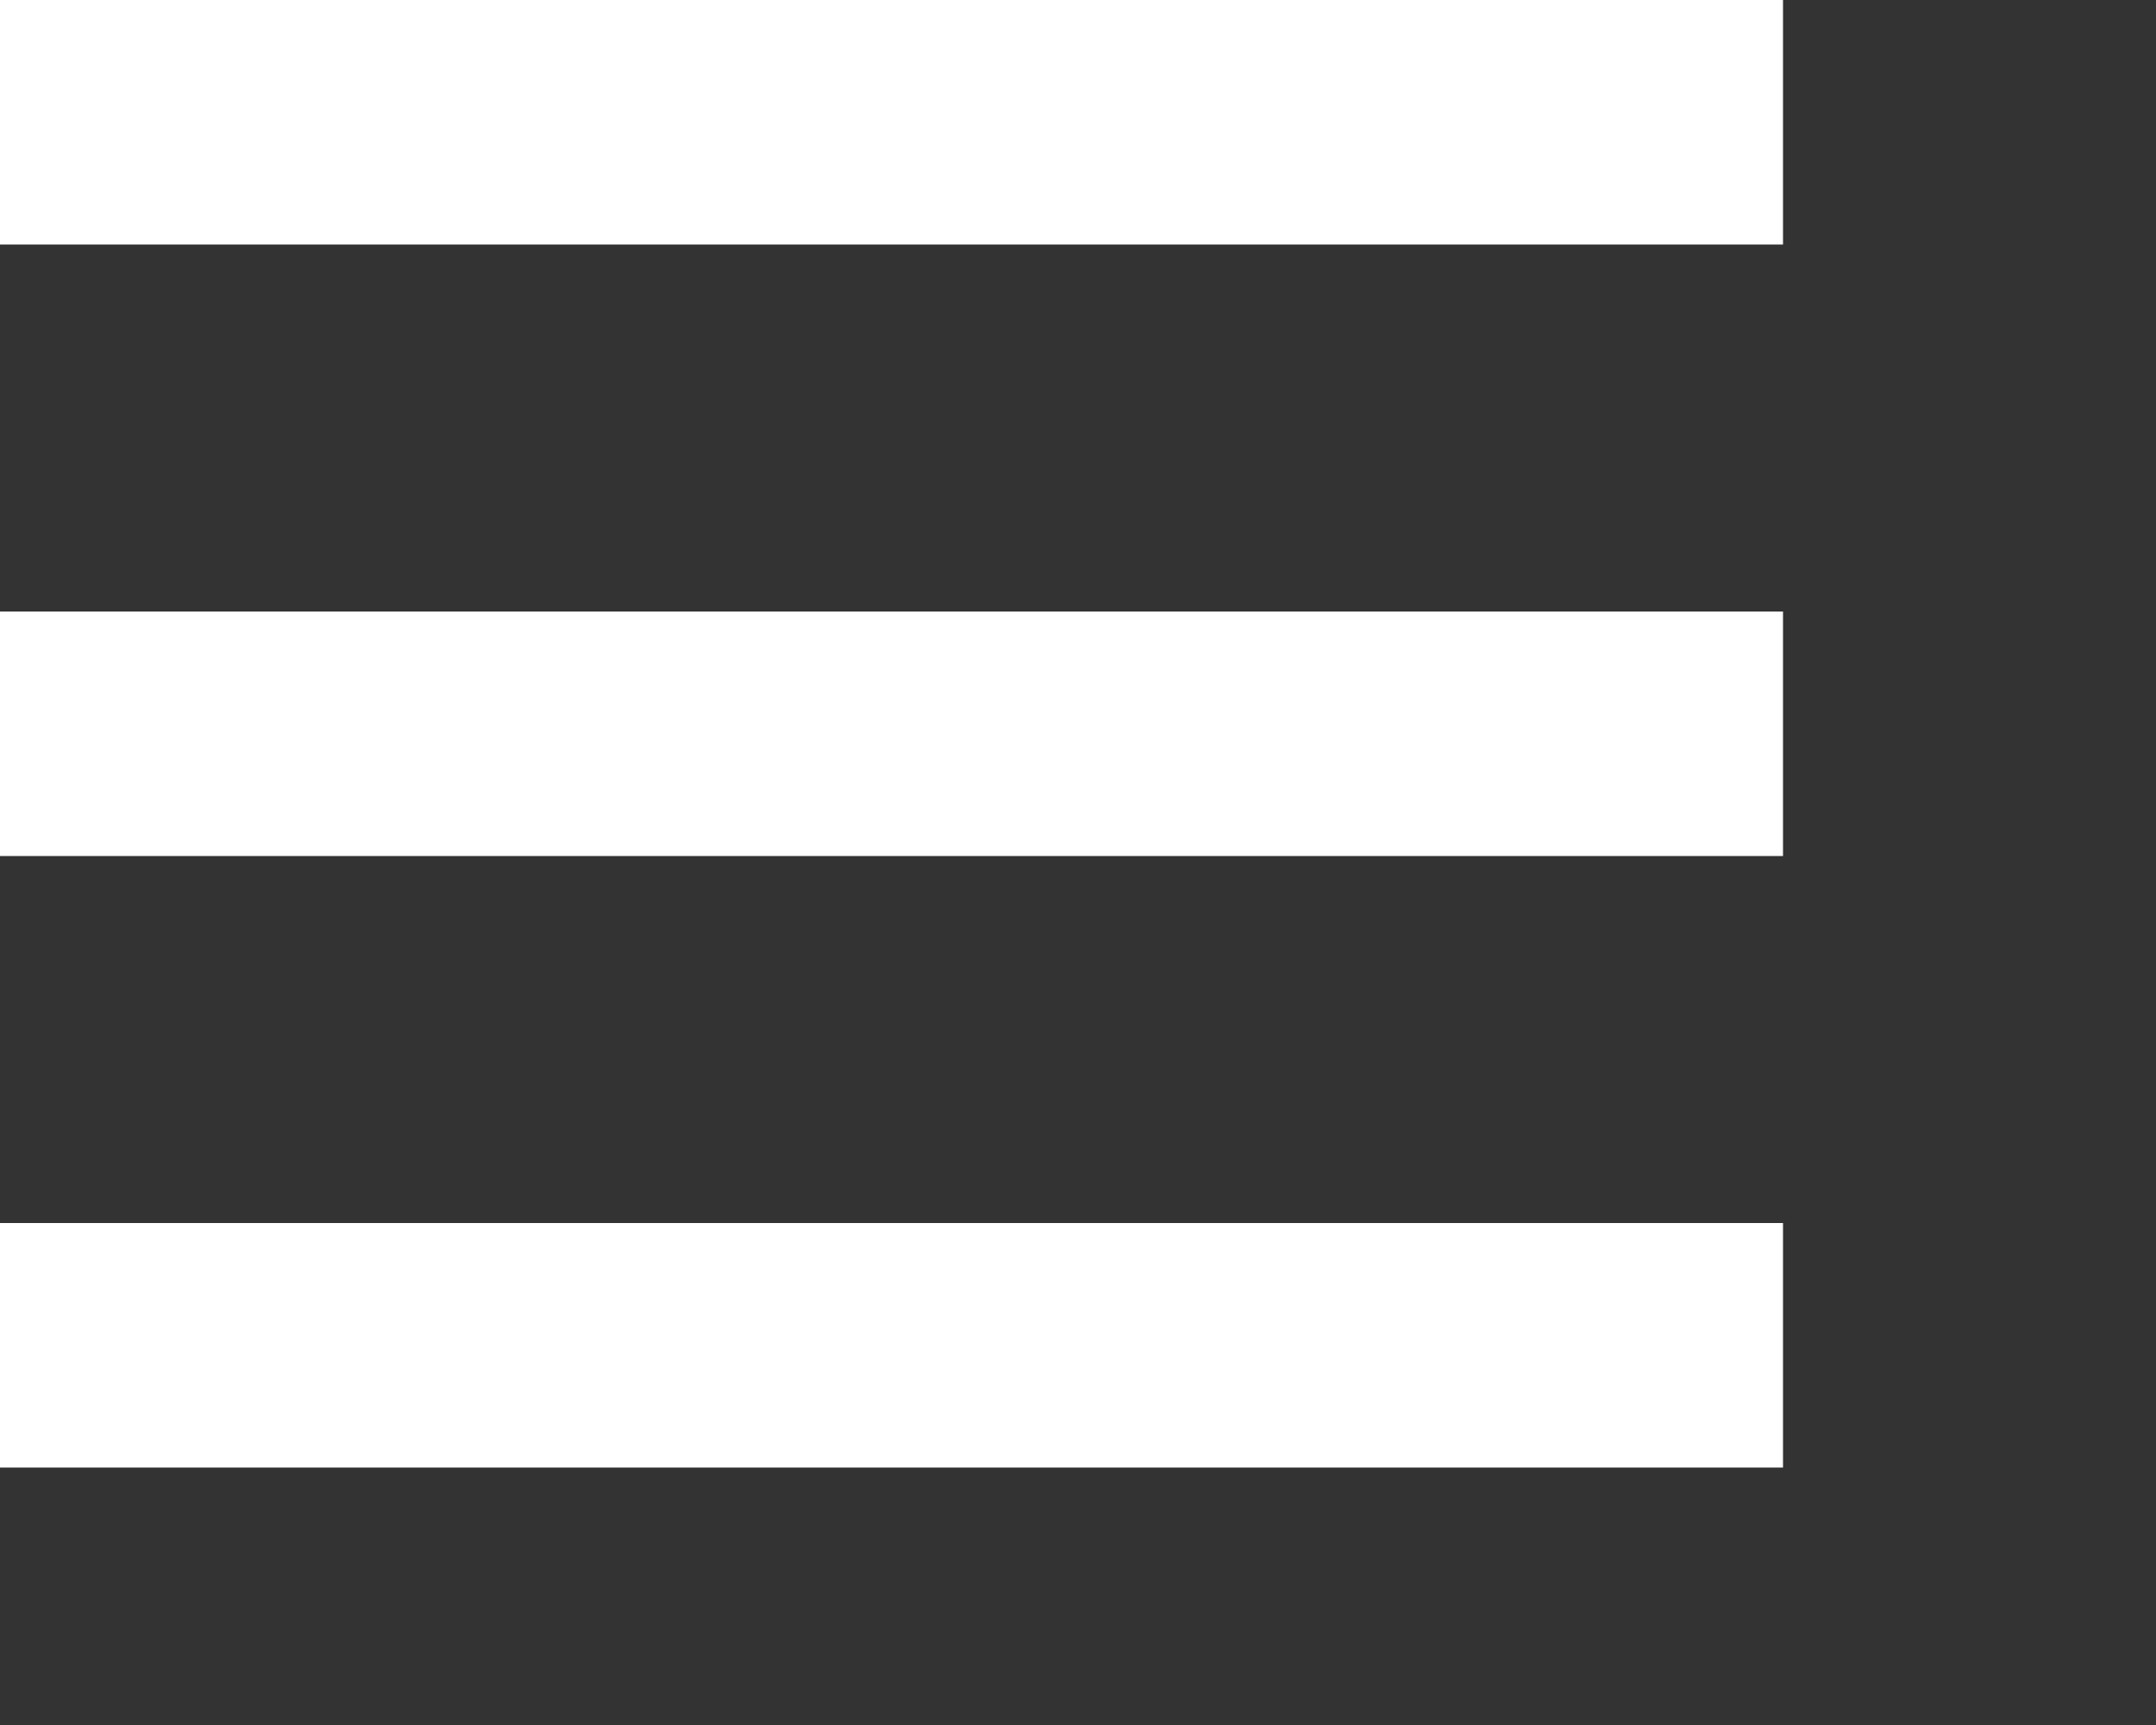 <?xml version="1.0" encoding="utf-8"?>
<svg xmlns="http://www.w3.org/2000/svg" fill="none" height="100%" overflow="visible" preserveAspectRatio="none" style="display: block;" viewBox="0 0 5 4" width="100%">
<rect x="0" y="0" width="5" height="4" fill="#333333" stroke="none"/>
<path d="M0 3.403V2.836H4.135V3.403H0ZM0 1.985V1.418H4.135V1.985H0ZM0 0.567V0H4.135V0.567H0Z" fill="white" id="Vector"/>
</svg>